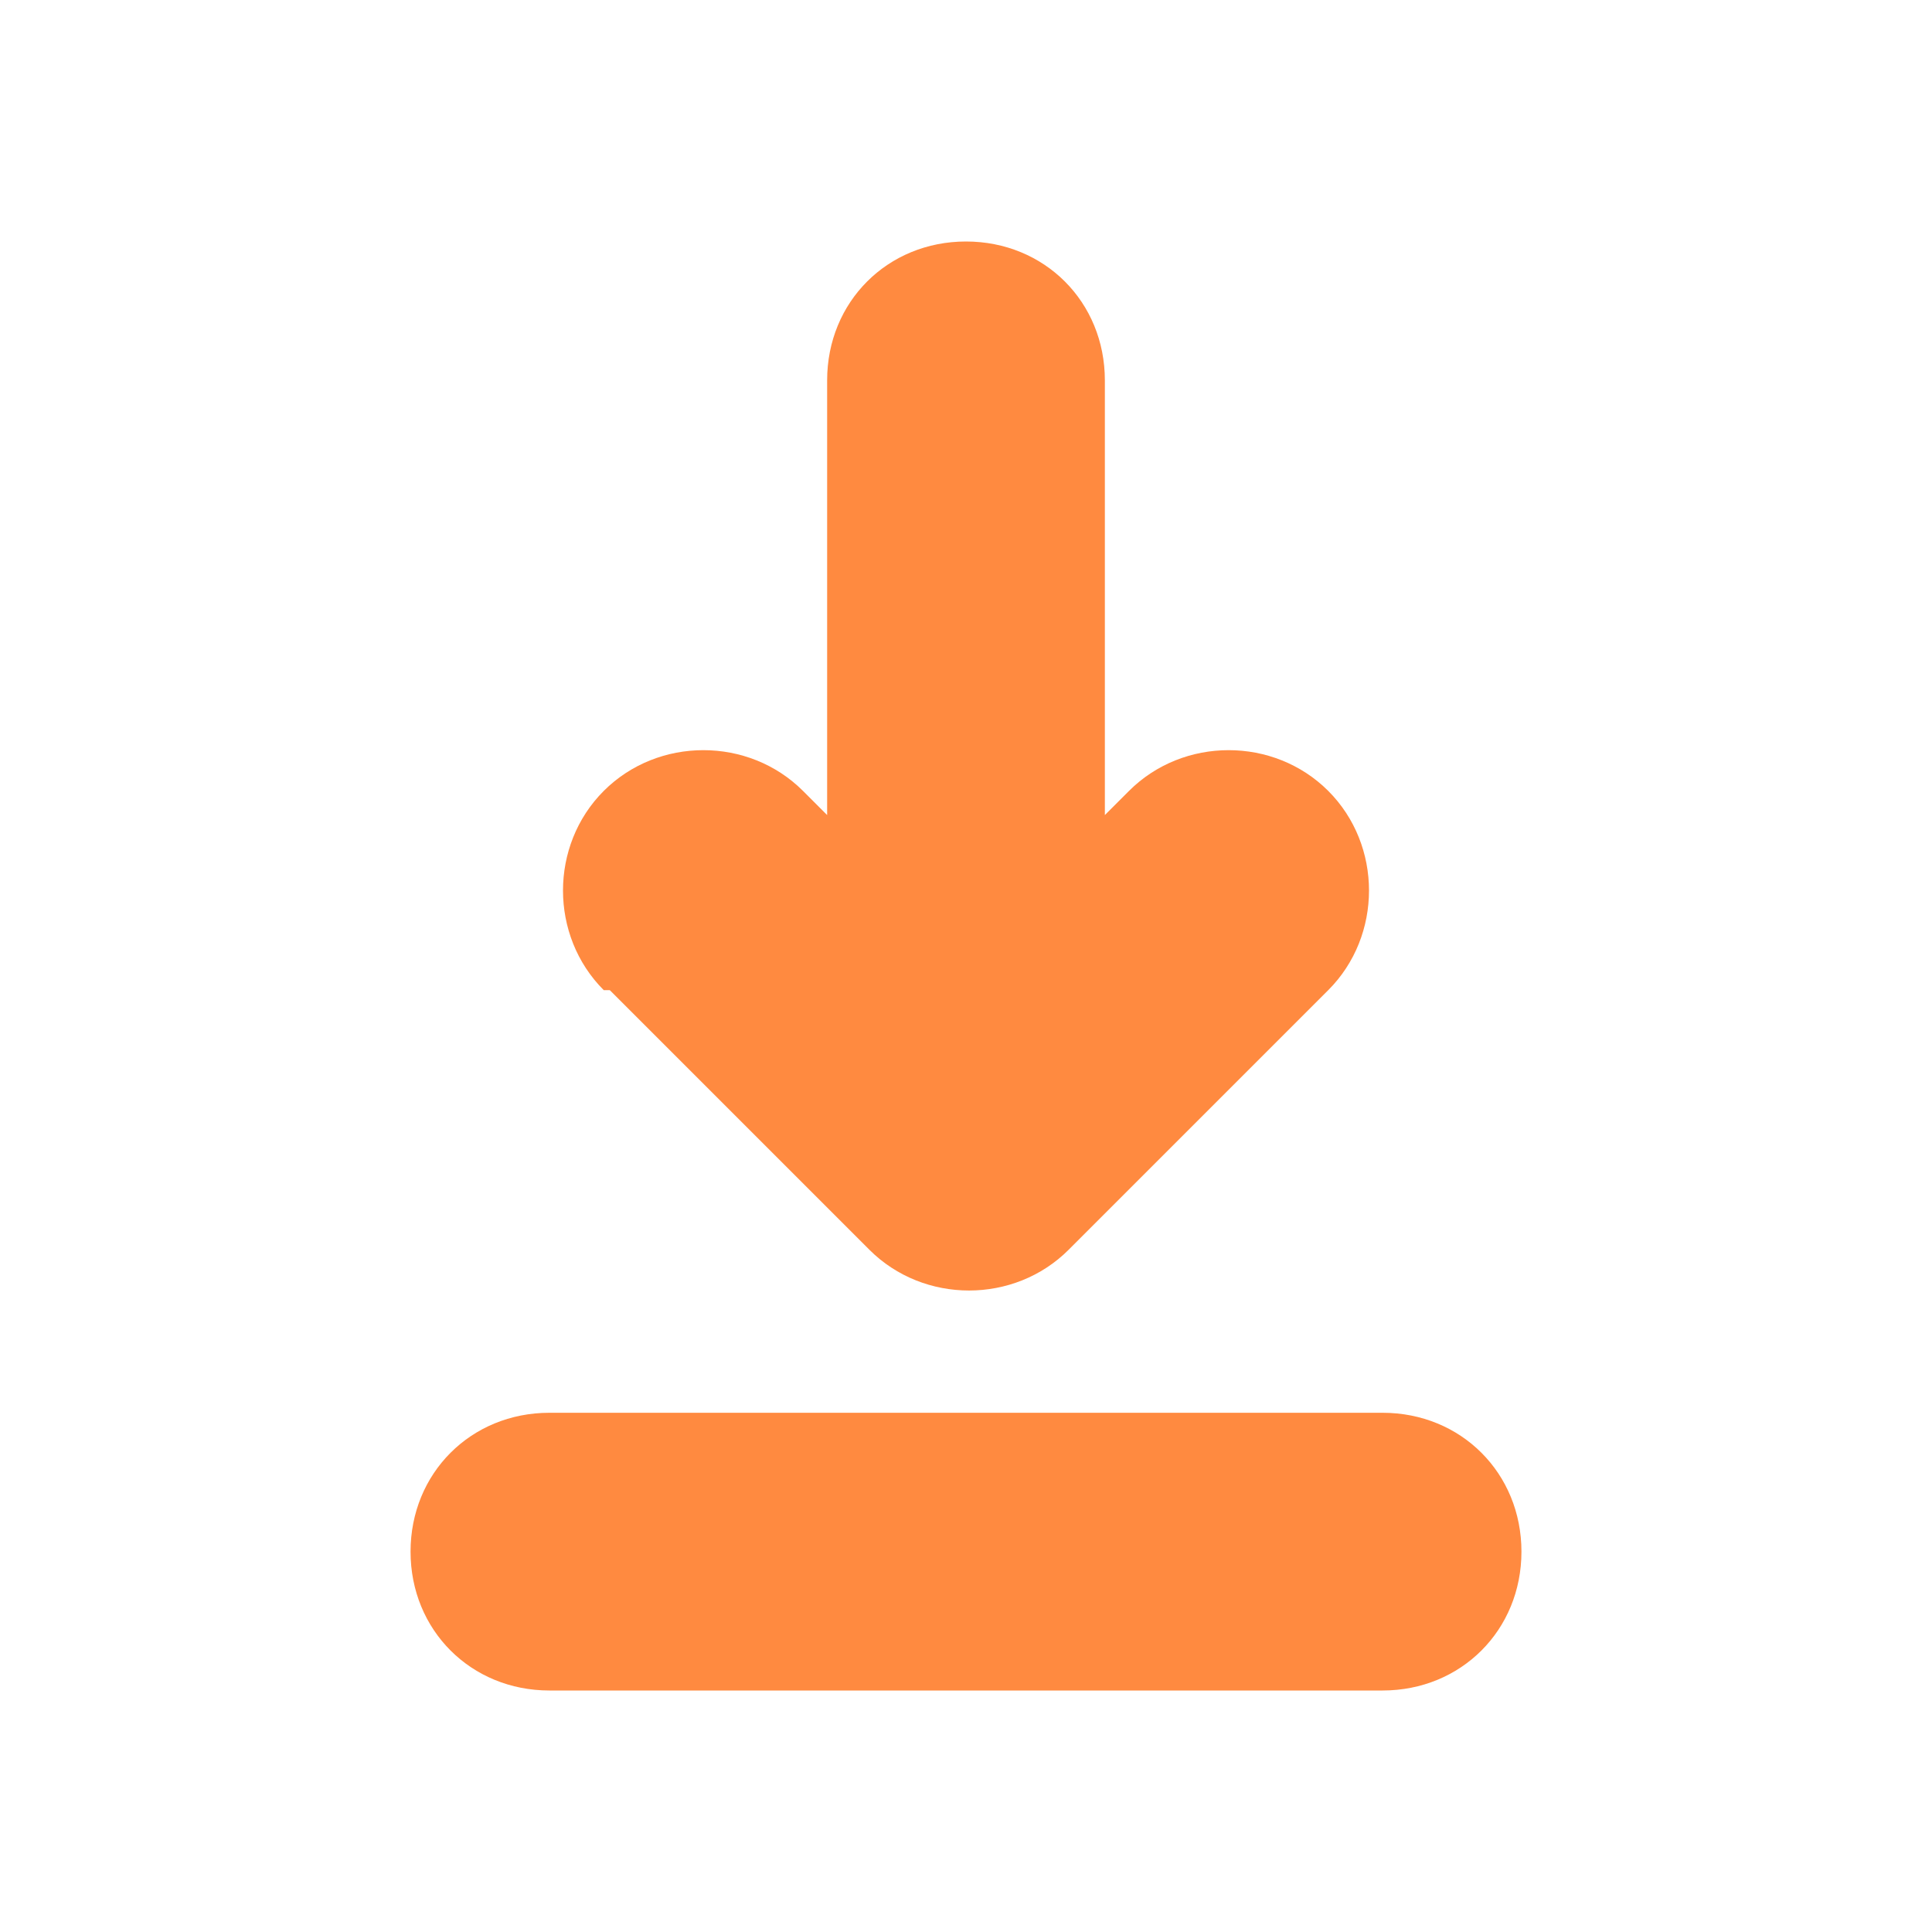 <?xml version="1.0" encoding="UTF-8"?>
<svg id="Ebene_1" xmlns="http://www.w3.org/2000/svg" version="1.1" viewBox="0 0 32 32">
  <!-- Generator: Adobe Illustrator 29.8.1, SVG Export Plug-In . SVG Version: 2.1.1 Build 2)  -->
  <defs>
    <style>
      .st0 {
        fill: none;
      }

      .st1 {
        fill: #ff8a40;
      }
    </style>
  </defs>
  <path id="_x39_7_Download" class="st1" d="M10,16.4c-.9-.9-.9-2.4,0-3.3.9-.9,2.4-.9,3.3,0l.4.4v-7.2c0-1.3,1-2.3,2.3-2.3s2.3,1,2.3,2.3v7.2l.4-.4c.9-.9,2.4-.9,3.3,0,.9.9.9,2.4,0,3.3l-4.3,4.3c-.9.9-2.4.9-3.3,0l-4.3-4.3ZM25.2,25.7c0,1.3-1,2.3-2.3,2.3h-13.8c-1.3,0-2.3-1-2.3-2.3s1-2.3,2.3-2.3h13.8c1.3,0,2.3,1,2.3,2.3Z"/>
  <rect class="st0" width="32" height="32"/>
</svg>